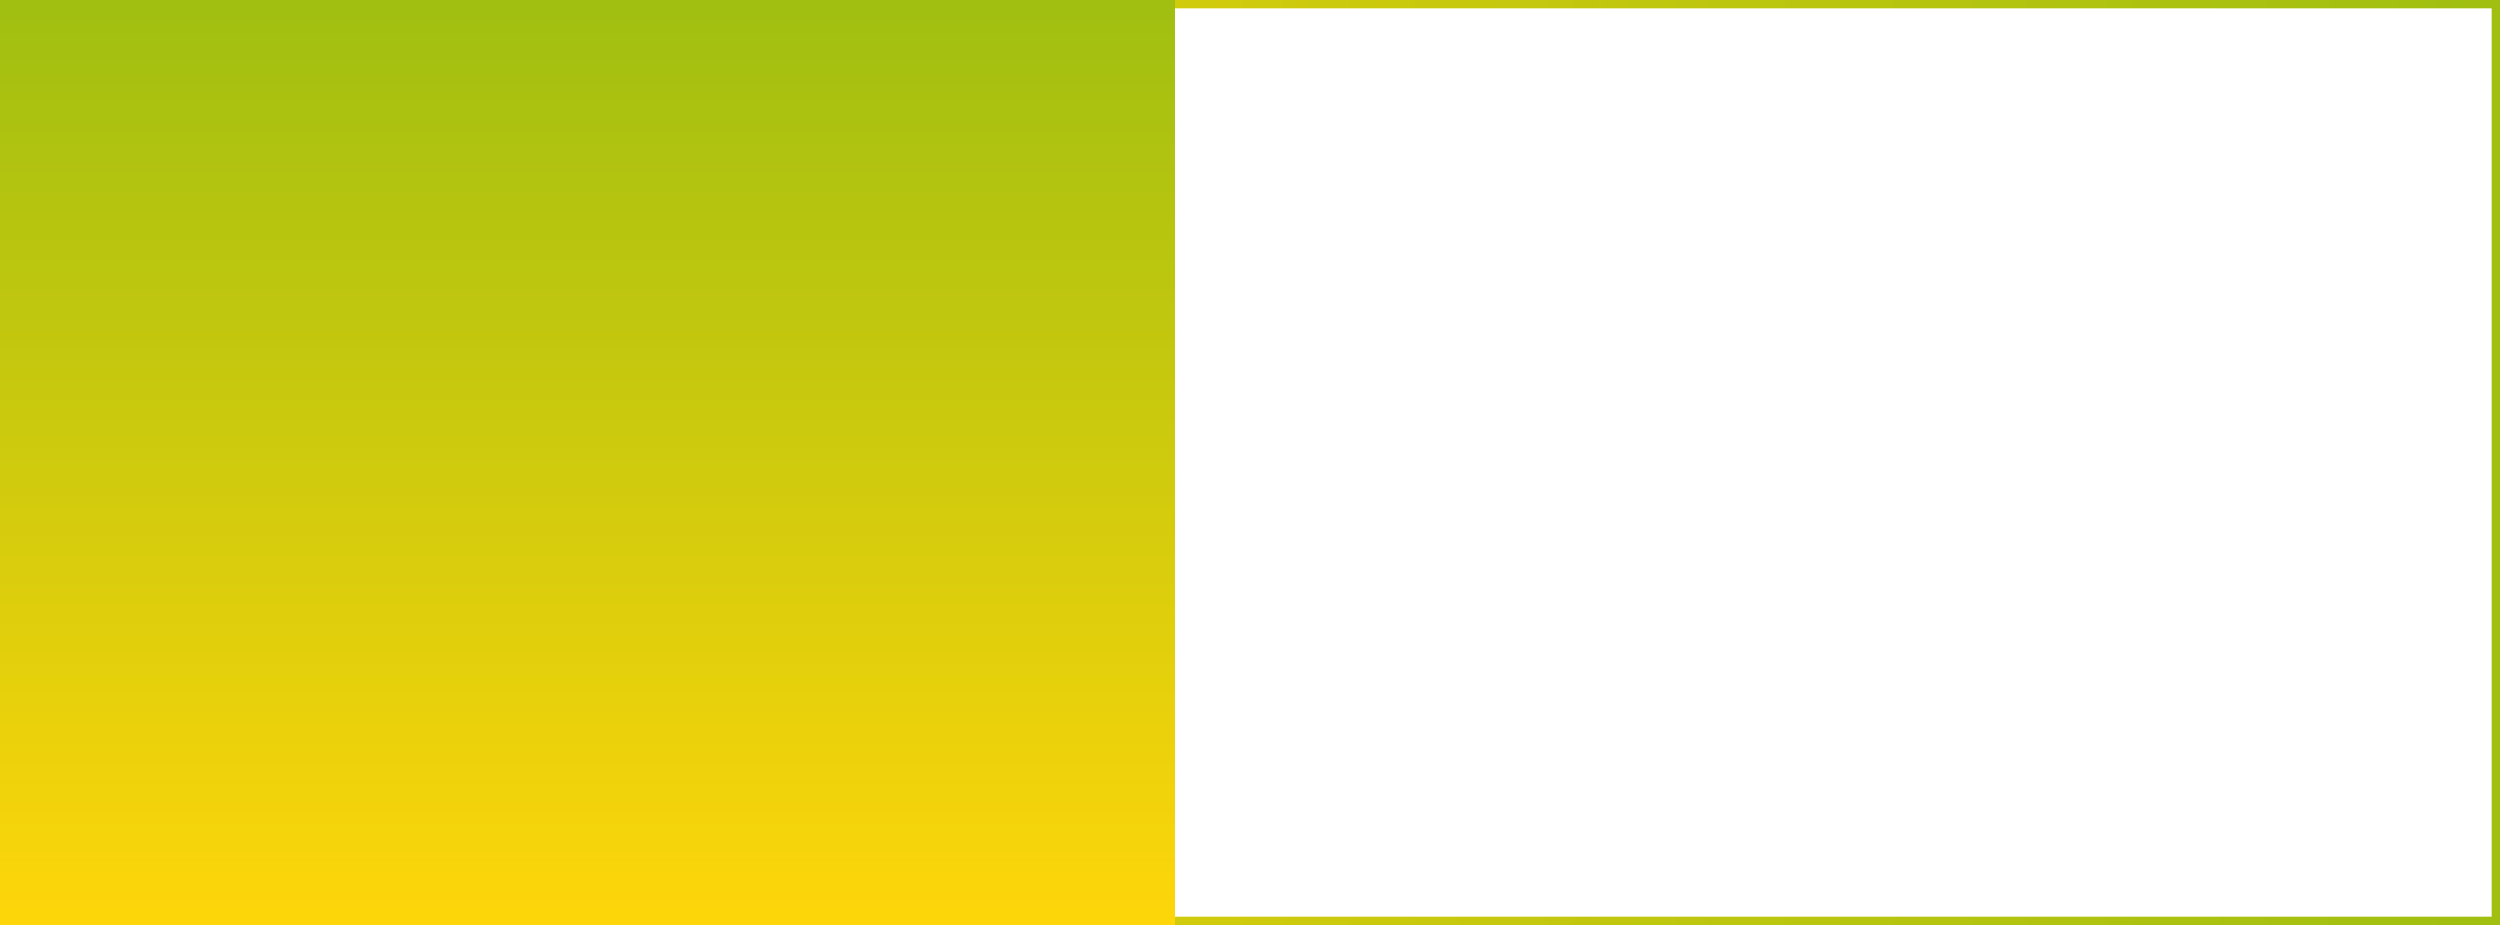 <?xml version="1.0" encoding="UTF-8"?> <svg xmlns="http://www.w3.org/2000/svg" width="300" height="111" viewBox="0 0 300 111" fill="none"> <rect x="299.5" y="110.5" width="299" height="110" transform="rotate(-180 299.5 110.5)" stroke="url(#paint0_linear)"></rect> <path d="M0 4.39095e-08L-2.9313e-06 111L141 111L141 6.16331e-06L0 4.39095e-08Z" fill="url(#paint1_linear)"></path> <defs> <linearGradient id="paint0_linear" x1="300" y1="166.5" x2="600" y2="166.5" gradientUnits="userSpaceOnUse"> <stop stop-color="#A0BF11"></stop> <stop offset="1" stop-color="#FED60A"></stop> </linearGradient> <linearGradient id="paint1_linear" x1="70.5" y1="3.08165e-06" x2="70.5" y2="111" gradientUnits="userSpaceOnUse"> <stop stop-color="#A0BF11"></stop> <stop offset="1" stop-color="#FED60A"></stop> </linearGradient> </defs> </svg> 